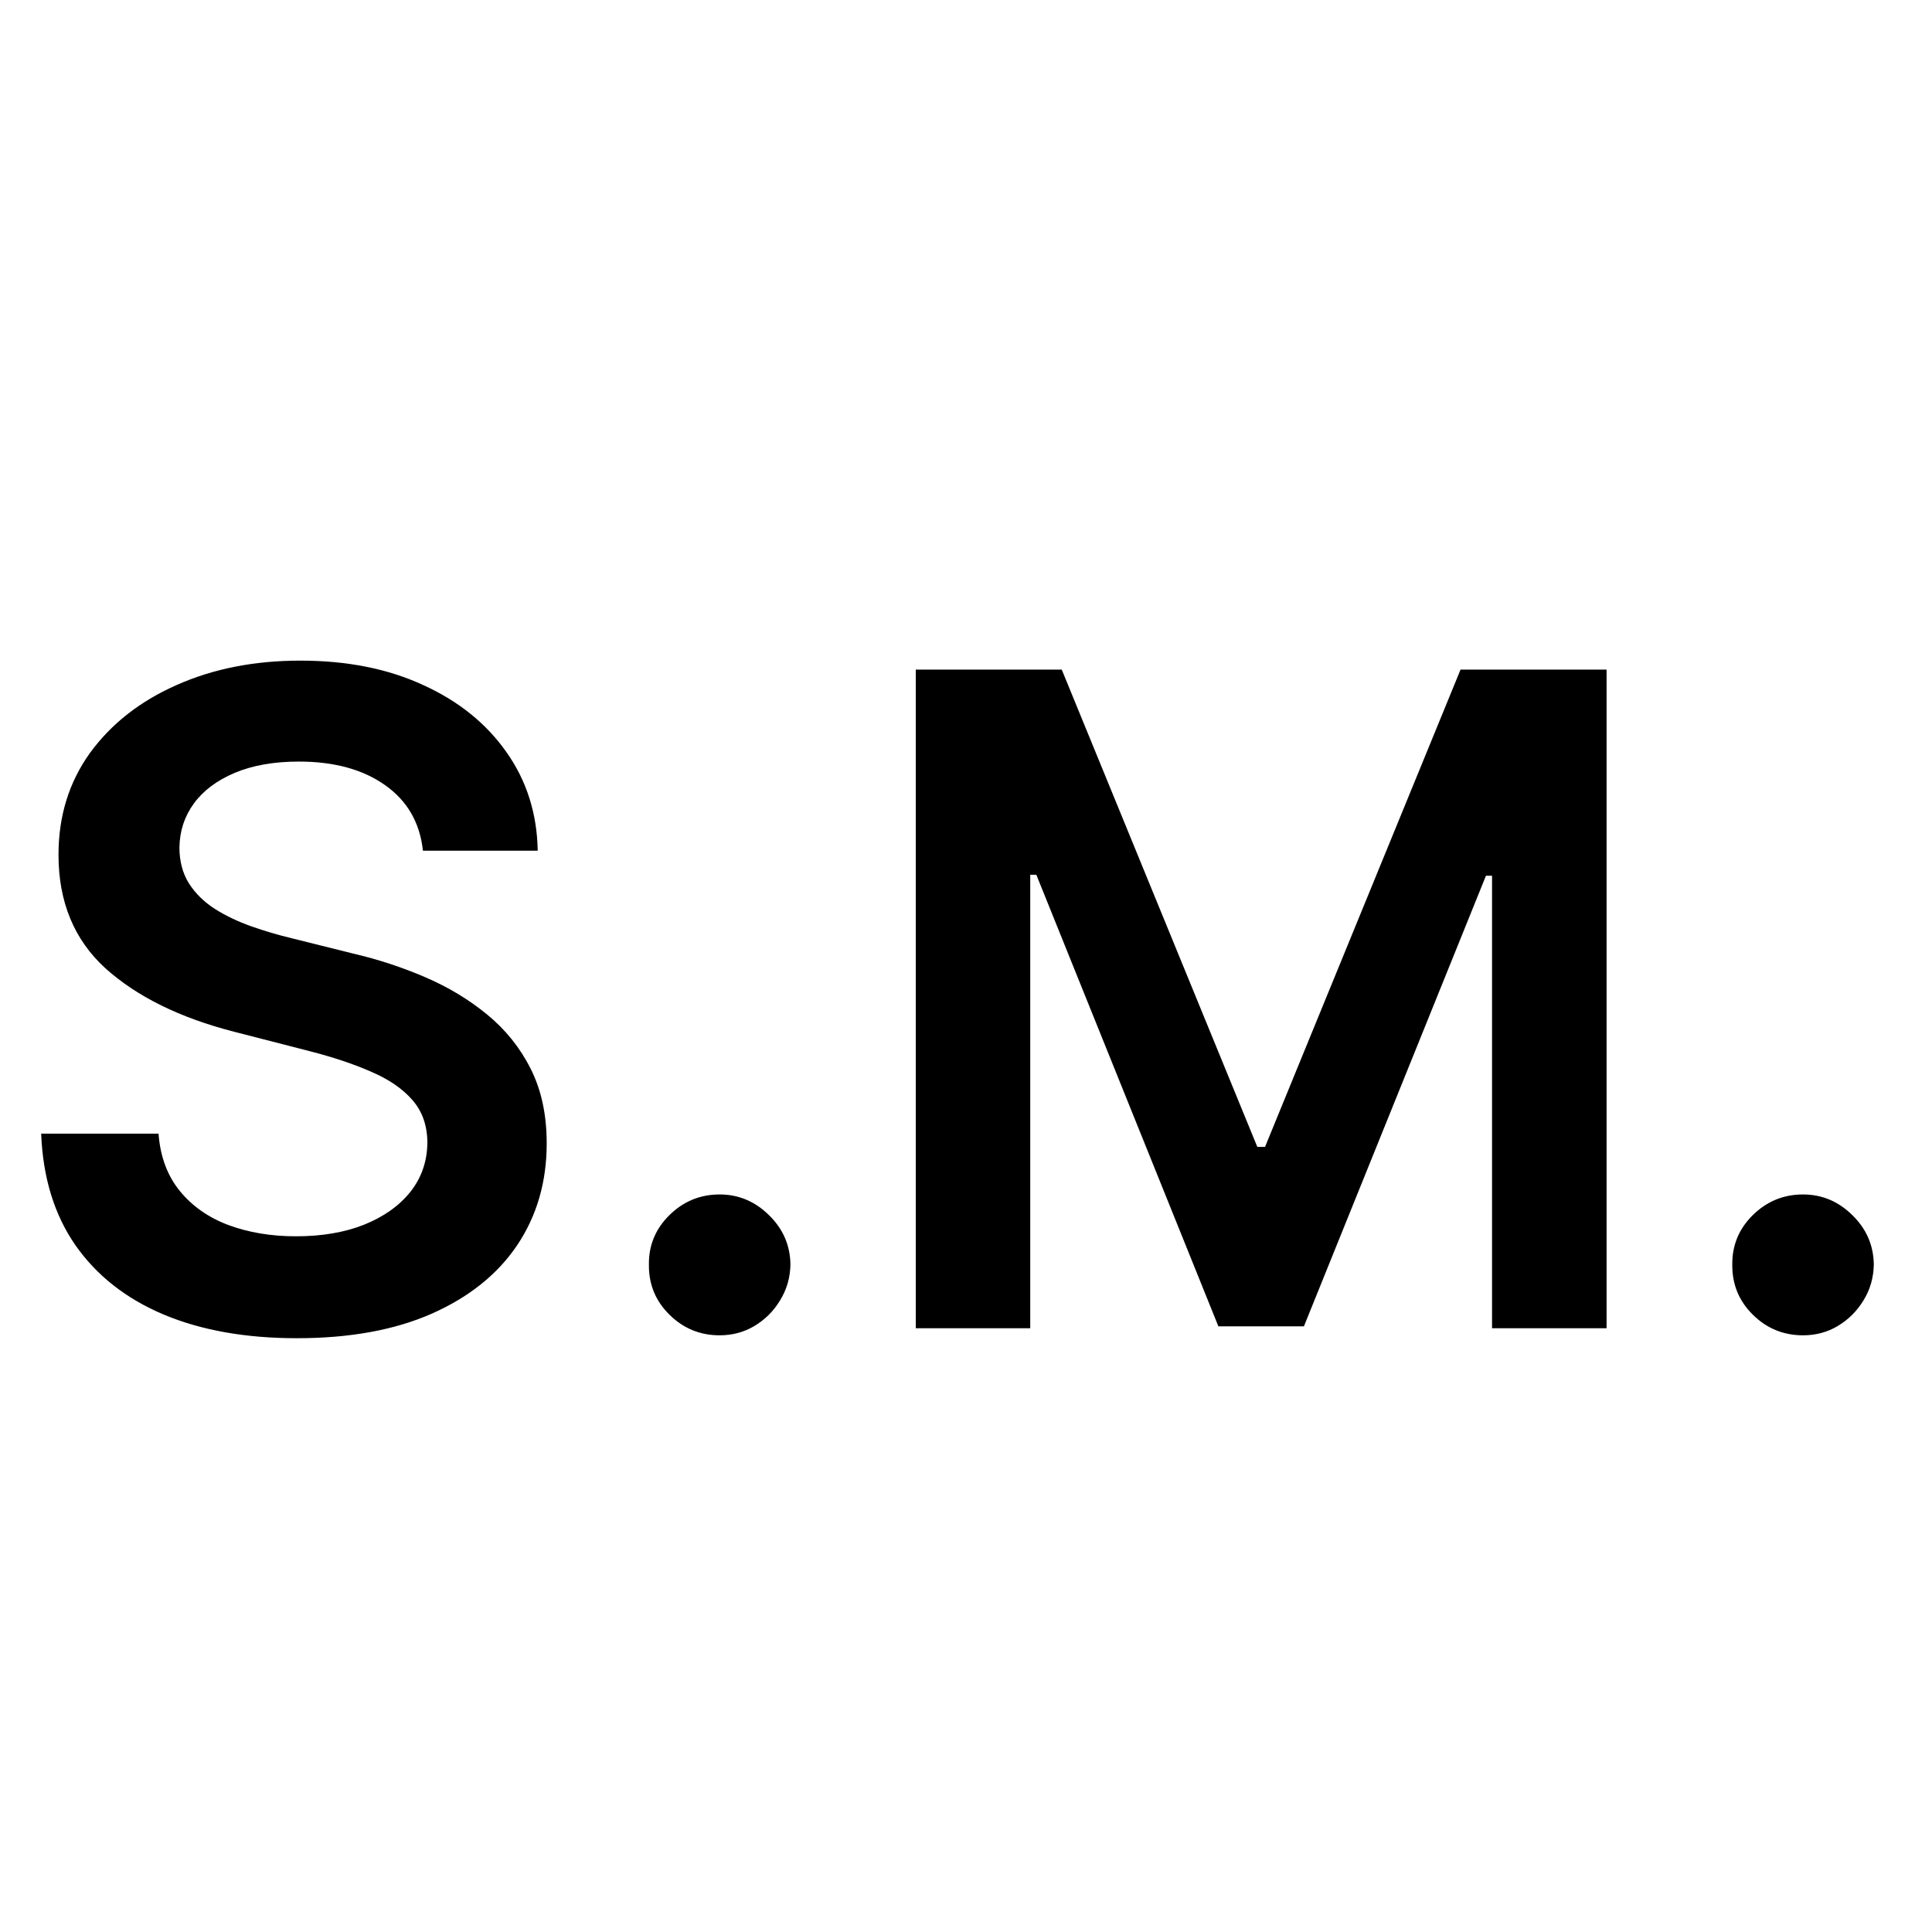 <svg width="32" height="32" viewBox="0 0 32 32" fill="none" xmlns="http://www.w3.org/2000/svg">
<g clip-path="url(#clip0_156_31)">
<path d="M7.005 14.09C6.955 13.625 6.745 13.262 6.376 13.003C6.01 12.744 5.534 12.614 4.949 12.614C4.537 12.614 4.183 12.677 3.888 12.801C3.594 12.925 3.368 13.094 3.212 13.307C3.056 13.52 2.976 13.763 2.972 14.037C2.972 14.264 3.024 14.461 3.127 14.628C3.233 14.795 3.377 14.937 3.558 15.054C3.739 15.168 3.94 15.264 4.16 15.342C4.38 15.42 4.602 15.485 4.826 15.539L5.849 15.794C6.261 15.89 6.657 16.02 7.037 16.183C7.42 16.347 7.763 16.553 8.065 16.801C8.37 17.05 8.612 17.35 8.789 17.701C8.967 18.053 9.055 18.465 9.055 18.937C9.055 19.576 8.892 20.139 8.565 20.626C8.239 21.109 7.766 21.487 7.148 21.76C6.534 22.03 5.79 22.165 4.917 22.165C4.068 22.165 3.331 22.034 2.706 21.771C2.085 21.508 1.598 21.125 1.246 20.62C0.898 20.116 0.71 19.502 0.682 18.777H2.626C2.654 19.157 2.772 19.473 2.978 19.726C3.184 19.978 3.452 20.166 3.782 20.29C4.116 20.414 4.489 20.477 4.901 20.477C5.33 20.477 5.707 20.413 6.03 20.285C6.357 20.153 6.612 19.972 6.797 19.741C6.982 19.507 7.076 19.234 7.079 18.921C7.076 18.637 6.992 18.403 6.829 18.218C6.665 18.03 6.436 17.874 6.142 17.749C5.851 17.621 5.51 17.508 5.119 17.408L3.878 17.089C2.979 16.858 2.269 16.508 1.747 16.039C1.229 15.567 0.969 14.94 0.969 14.159C0.969 13.516 1.143 12.954 1.491 12.47C1.843 11.988 2.321 11.613 2.924 11.347C3.528 11.077 4.212 10.942 4.975 10.942C5.749 10.942 6.428 11.077 7.01 11.347C7.596 11.613 8.056 11.984 8.39 12.46C8.723 12.932 8.896 13.476 8.906 14.09H7.005ZM11.92 22.117C11.597 22.117 11.32 22.004 11.089 21.776C10.858 21.549 10.744 21.272 10.748 20.945C10.744 20.626 10.858 20.352 11.089 20.125C11.32 19.898 11.597 19.784 11.92 19.784C12.232 19.784 12.504 19.898 12.735 20.125C12.969 20.352 13.088 20.626 13.092 20.945C13.088 21.162 13.031 21.359 12.921 21.537C12.815 21.714 12.673 21.856 12.495 21.963C12.321 22.066 12.129 22.117 11.92 22.117ZM15.168 11.091H17.586L20.825 18.996H20.953L24.191 11.091H26.61V22H24.713V14.505H24.612L21.597 21.968H20.18L17.165 14.489H17.064V22H15.168V11.091ZM29.864 22.117C29.541 22.117 29.264 22.004 29.033 21.776C28.802 21.549 28.689 21.272 28.692 20.945C28.689 20.626 28.802 20.352 29.033 20.125C29.264 19.898 29.541 19.784 29.864 19.784C30.177 19.784 30.448 19.898 30.679 20.125C30.913 20.352 31.032 20.626 31.036 20.945C31.032 21.162 30.976 21.359 30.866 21.537C30.759 21.714 30.617 21.856 30.439 21.963C30.265 22.066 30.074 22.117 29.864 22.117Z" fill="black"/>
</g>
<defs>
<clipPath id="clip0_156_31">
<rect width="32" height="32" fill="white"/>
</clipPath>
</defs>
</svg>
